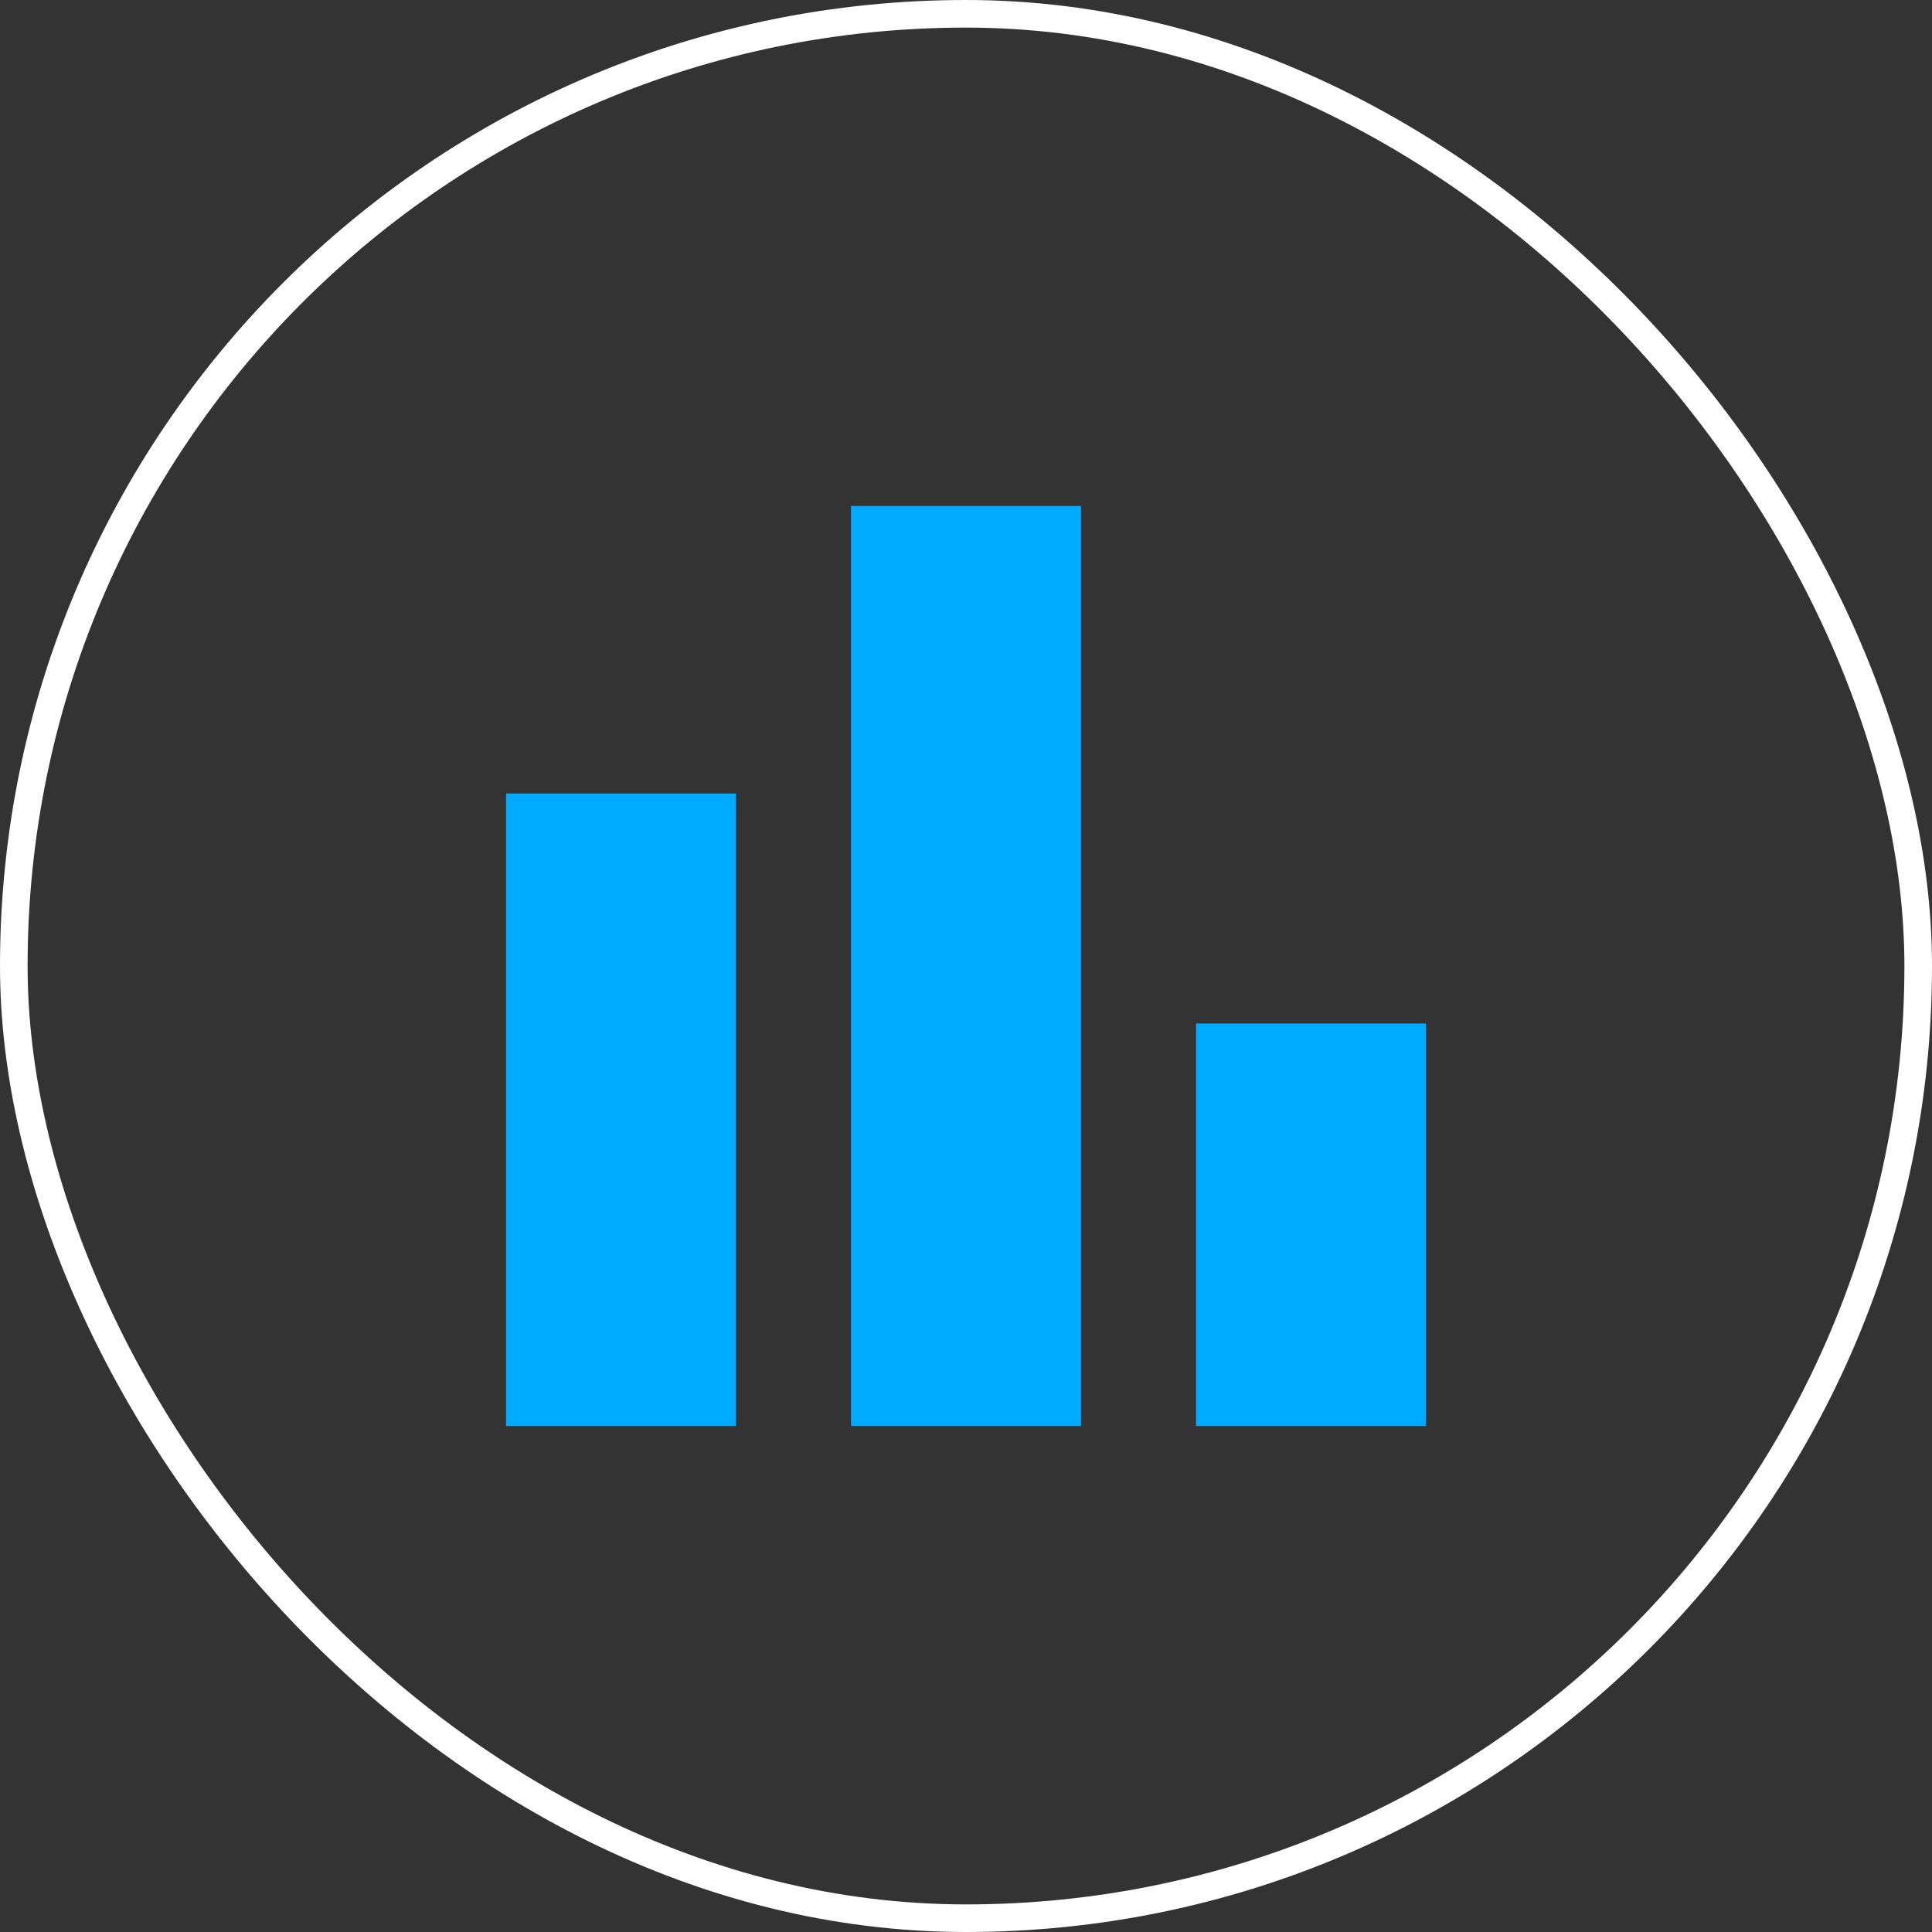 <svg width="70" height="70" viewBox="0 0 70 70" fill="none" xmlns="http://www.w3.org/2000/svg">
<rect x="0" y="0" width="70" height="70" fill="#333333" stroke="none"/>
<rect x="0.5" y="0.5" width="69" height="69" rx="34.5" stroke="white"/>
<path d="M43.334 51.667V37.083H51.667V51.667H43.334ZM30.834 51.667V18.333H39.167V51.667H30.834ZM18.334 51.667V28.75H26.667V51.667H18.334Z" fill="#00ABFF"/>
</svg>
